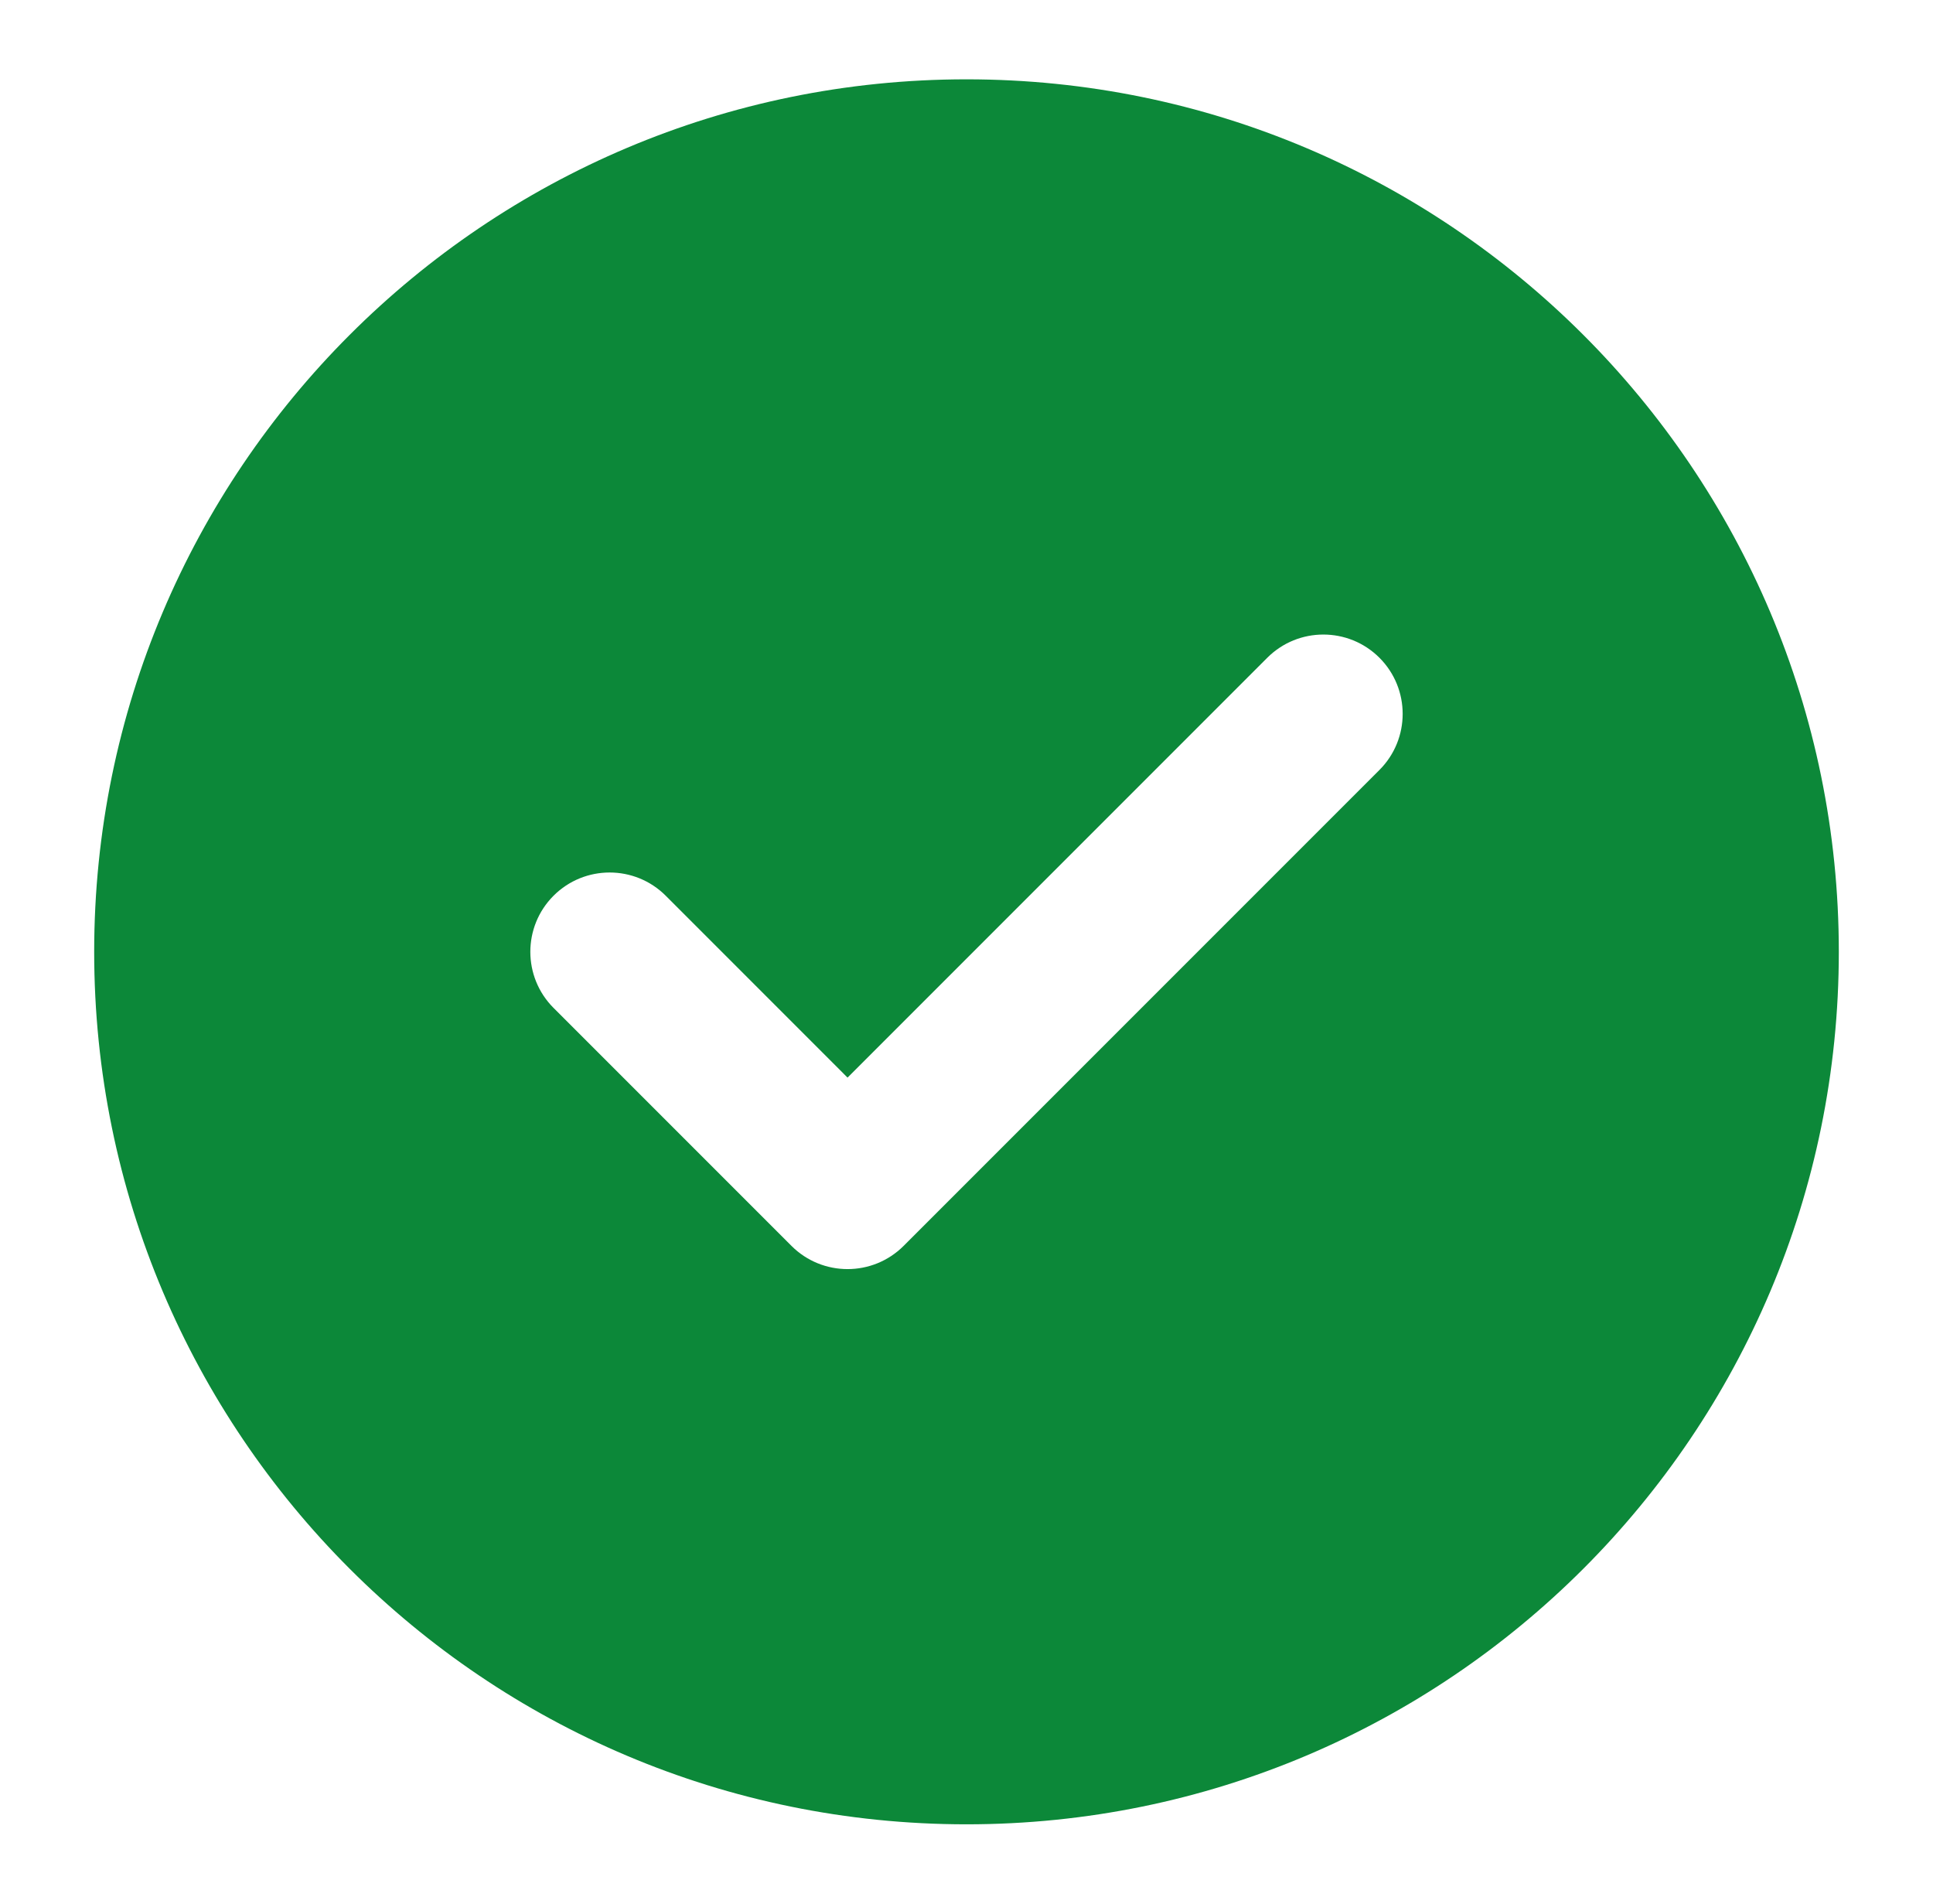 <svg width="65" height="64" viewBox="0 0 65 64" fill="none" xmlns="http://www.w3.org/2000/svg">
<path fill-rule="evenodd" clip-rule="evenodd" d="M32.5 2.667C16.3 2.667 3.167 15.8 3.167 32C3.167 48.2 16.3 61.333 32.5 61.333C48.7 61.333 61.833 48.2 61.833 32C61.833 15.8 48.7 2.667 32.5 2.667ZM46.386 25.886C47.427 24.844 47.427 23.156 46.386 22.114C45.344 21.073 43.656 21.073 42.614 22.114L28.5 36.229L22.386 30.114C21.344 29.073 19.656 29.073 18.614 30.114C17.573 31.156 17.573 32.844 18.614 33.886L26.614 41.886C27.656 42.927 29.344 42.927 30.386 41.886L46.386 25.886Z" fill="#0C8839"/>
</svg>
